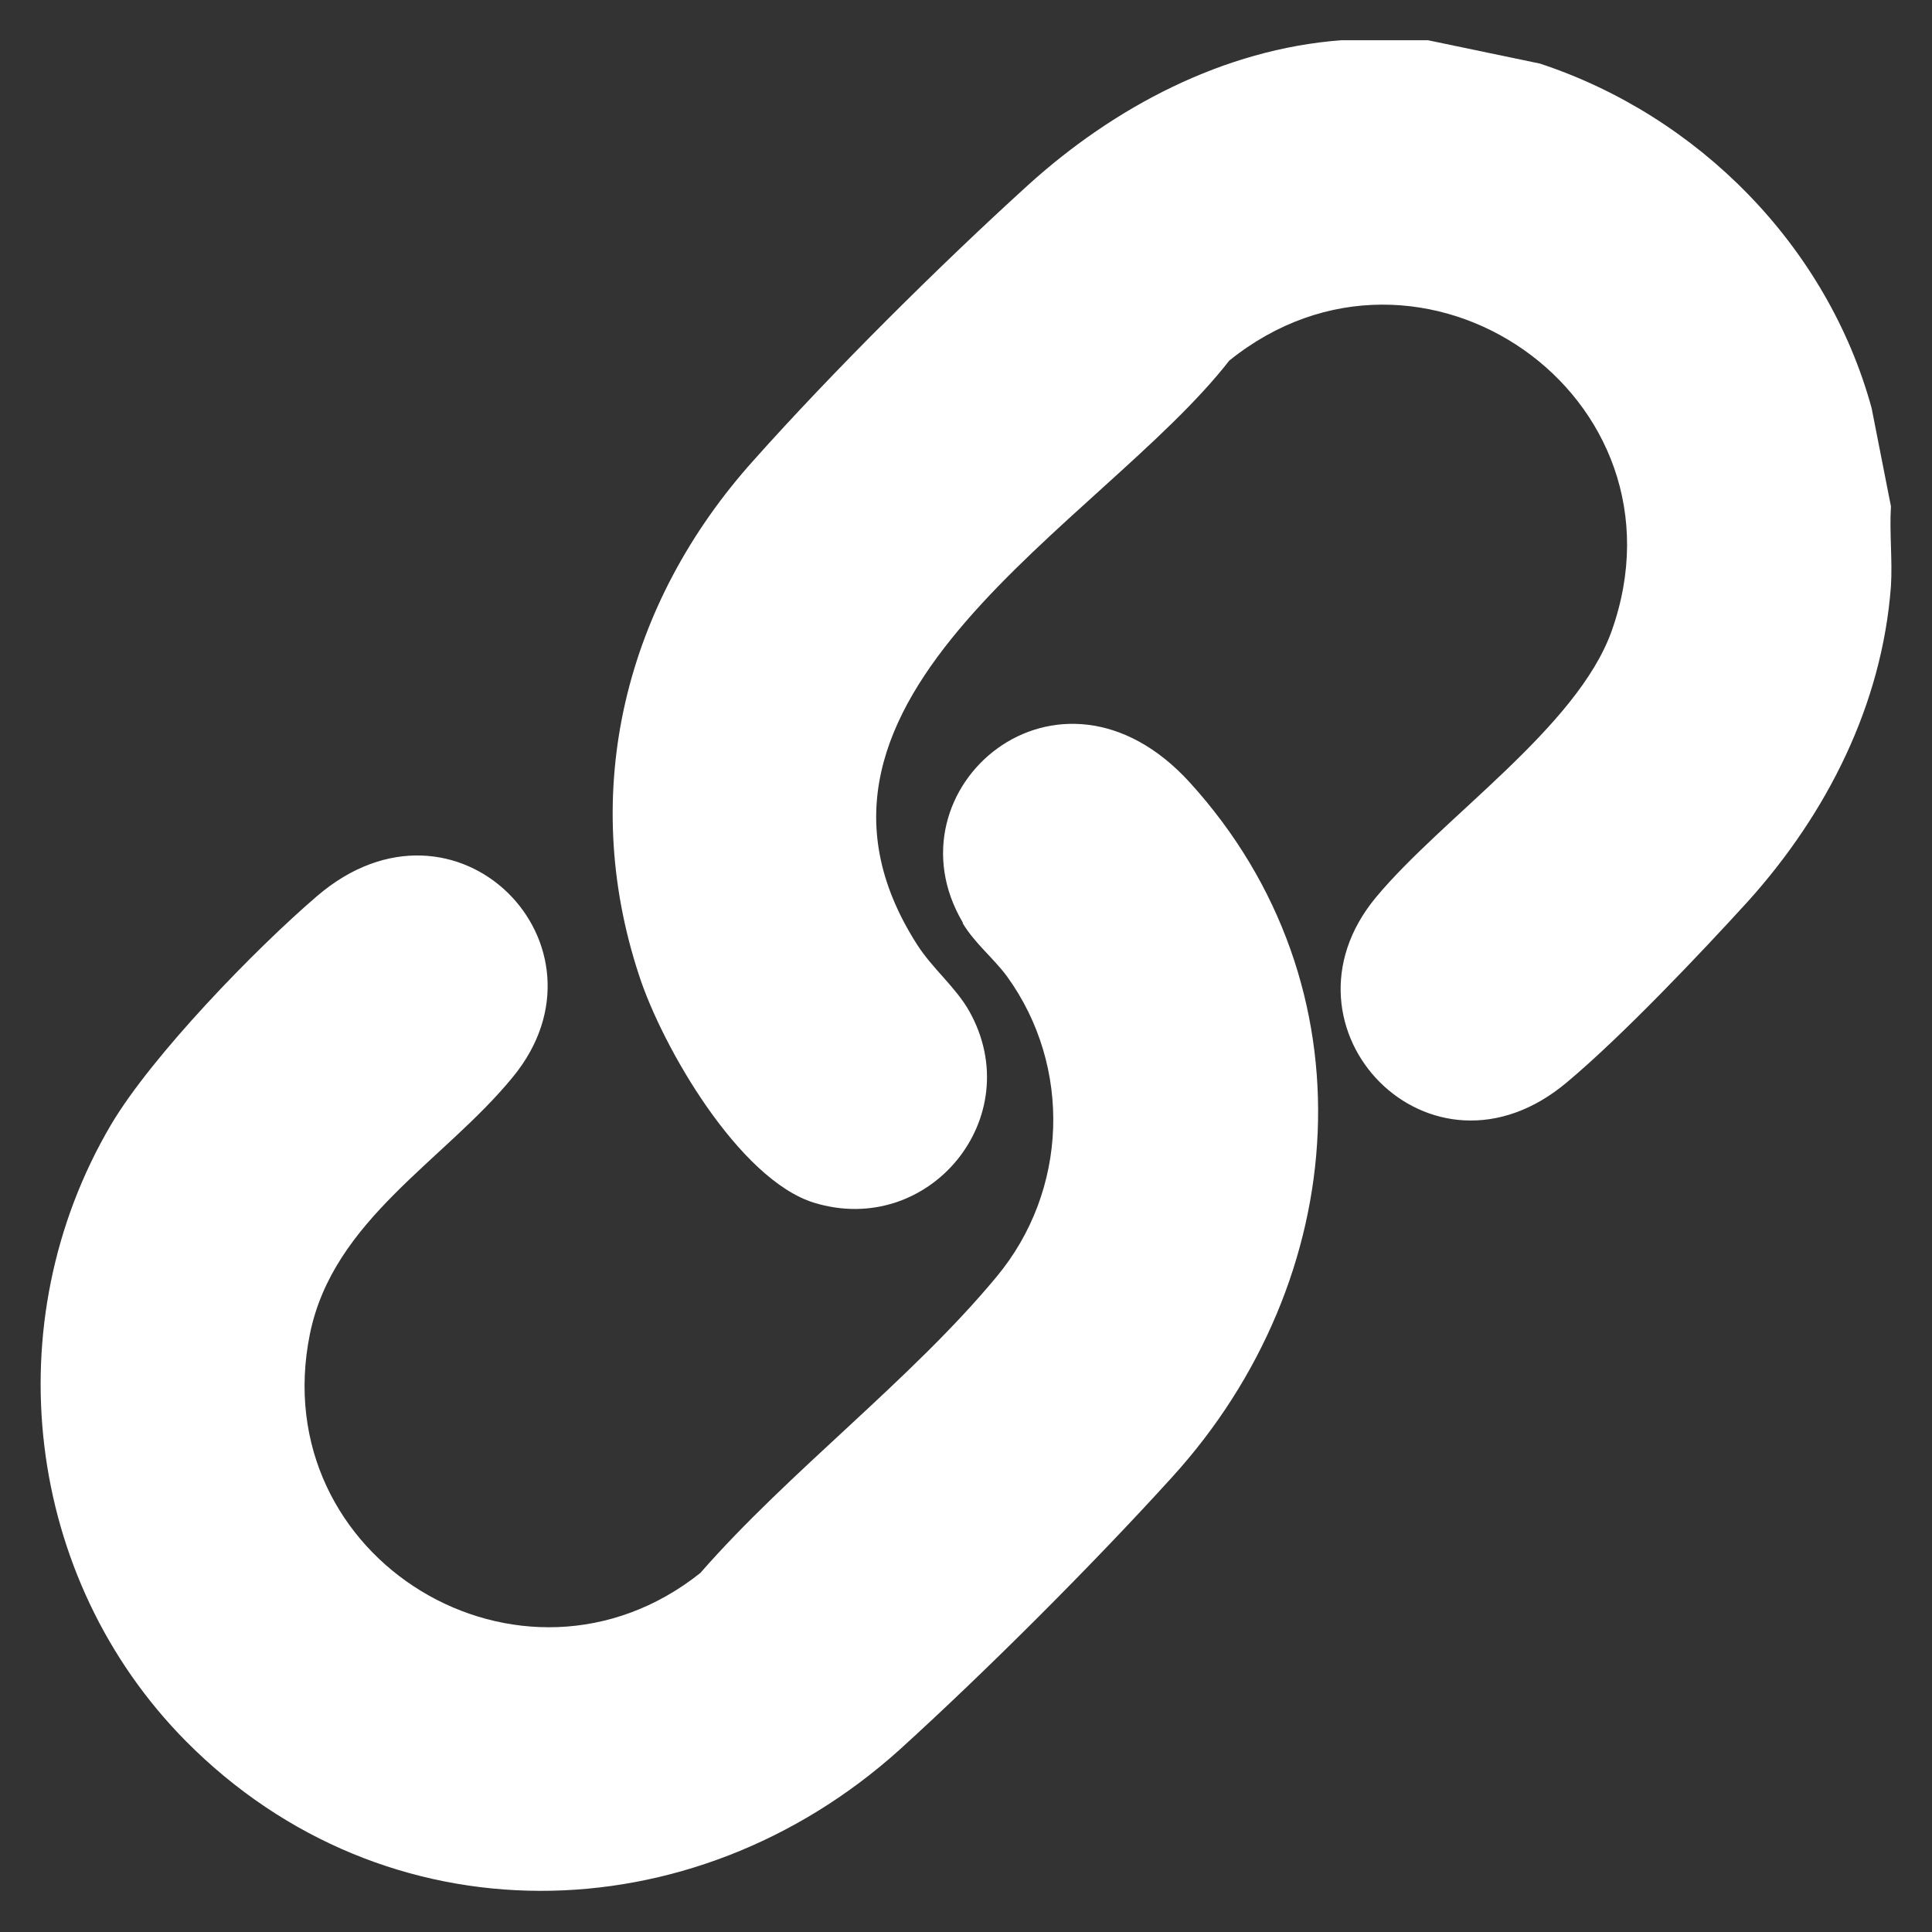 <?xml version="1.0" encoding="UTF-8"?><svg id="Layer_1" xmlns="http://www.w3.org/2000/svg" viewBox="0 0 24 24"><rect x="0" y="0" width="24" height="24" fill="#333333" stroke="none"/><defs><style>.cls-1{fill:#fff;}</style></defs><path class="cls-1" d="M23.49,6.29l-.24-1.22c-.55-2.01-2.15-3.63-4.12-4.28l-1.39-.29h-1.08c-1.46.11-2.82.83-3.89,1.8-1.09.99-2.43,2.32-3.41,3.42-1.59,1.77-2.18,4.1-1.42,6.4.29.89,1.24,2.53,2.17,2.82,1.43.44,2.67-1.06,1.93-2.38-.17-.3-.46-.53-.65-.83-1.96-3.07,2.3-5.22,3.88-7.25,2.38-1.92,5.79.44,4.75,3.36-.43,1.2-2.1,2.31-2.93,3.31-1.34,1.62.68,3.73,2.38,2.29.68-.57,1.64-1.58,2.25-2.25.97-1.08,1.66-2.43,1.77-3.91.02-.32-.02-.67,0-.99Z"/><path class="cls-1" d="M11.96,11.47c.15.25.38.43.55.66.81,1.12.76,2.66-.13,3.73-1.06,1.28-2.58,2.42-3.68,3.68-2.21,1.76-5.42-.17-4.85-2.97.29-1.42,1.67-2.15,2.52-3.19,1.34-1.63-.7-3.73-2.43-2.25-.77.66-2.05,1.98-2.56,2.84-1.45,2.46-1.07,5.64.93,7.66,2.48,2.5,6.29,2.42,8.86.11,1.08-.98,2.41-2.31,3.39-3.39,2.23-2.45,2.52-6.1.22-8.63-1.63-1.79-3.8.08-2.82,1.74Z"/></svg>